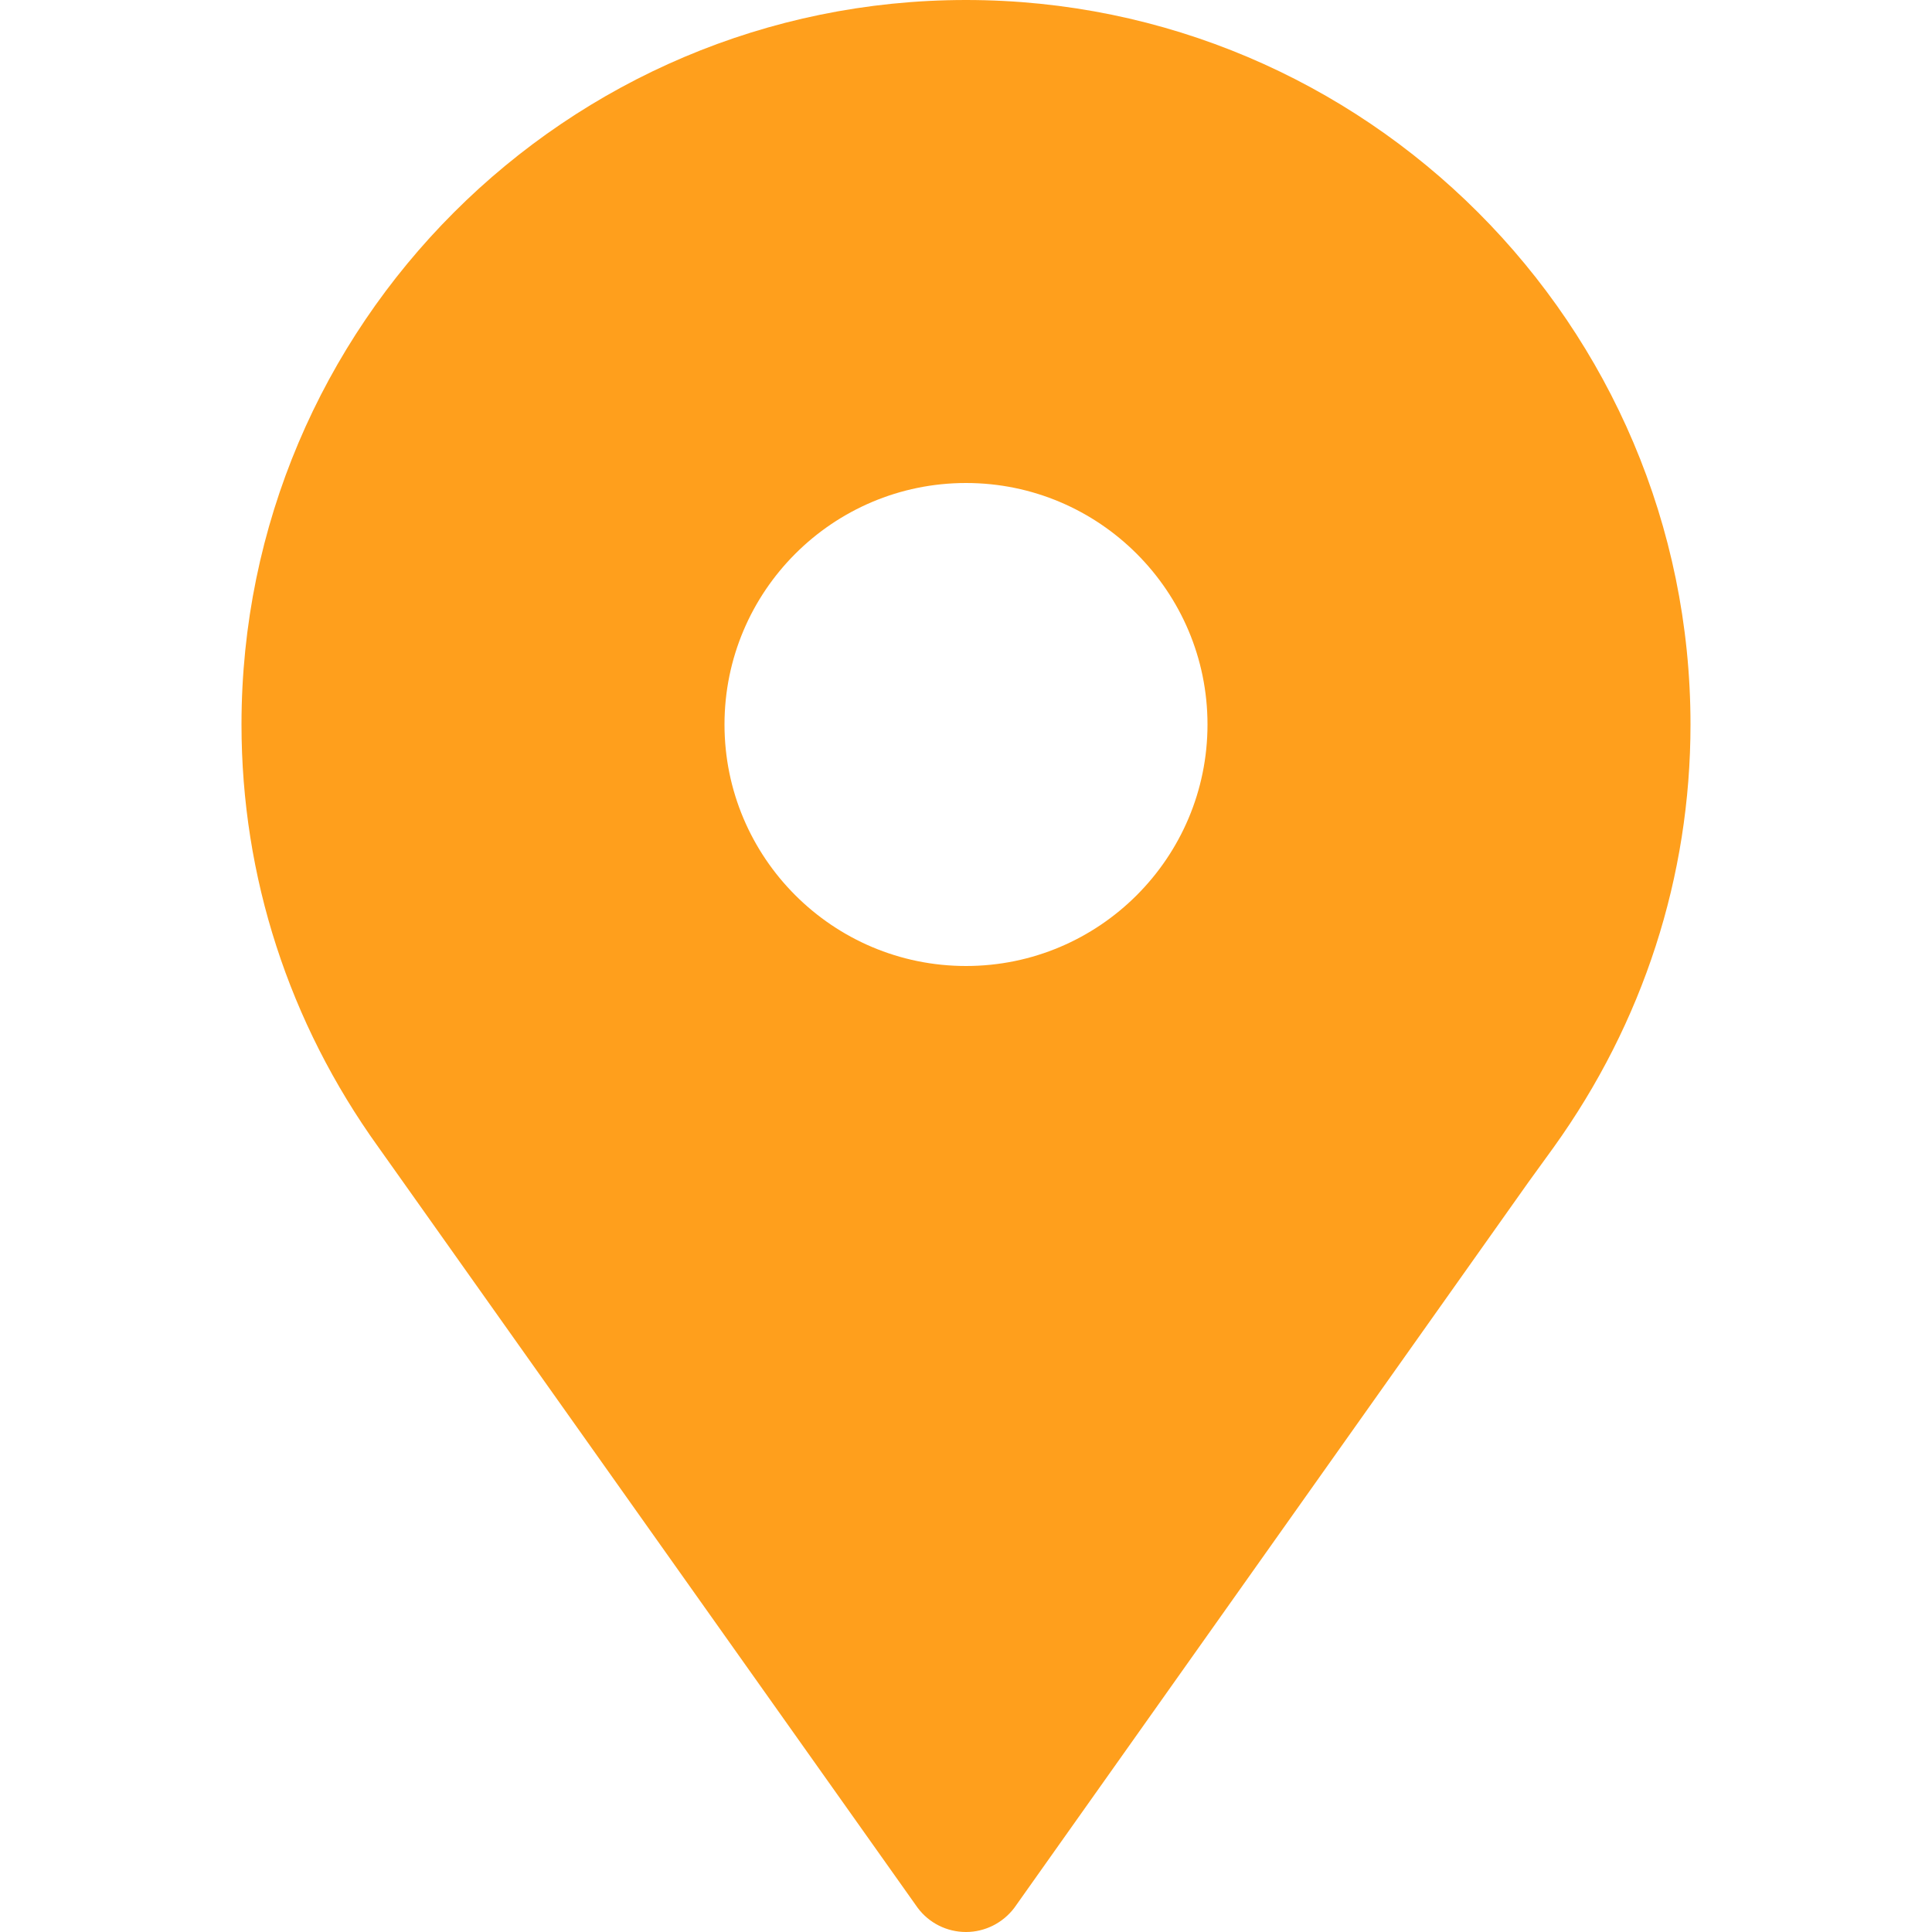 <?xml version="1.0" encoding="utf-8"?>
<!-- Generator: Adobe Illustrator 21.1.0, SVG Export Plug-In . SVG Version: 6.00 Build 0)  -->
<svg version="1.1" id="Capa_1" xmlns="http://www.w3.org/2000/svg" xmlns:xlink="http://www.w3.org/1999/xlink" x="0px" y="0px"
	 viewBox="0 0 896 896" style="enable-background:new 0 0 896 896;" xml:space="preserve">
<style type="text/css">
	.st0{fill:#FF9F1C;}
</style>
<g>
	<path class="st0" d="M448,0C262.7,0,112,150.7,112,336c0,70.6,22,138.3,63.4,195.9l8.8,12.4l241.4,340.5
		c5.3,7.1,13.6,11.2,22.4,11.2s17.1-4.2,22.4-11.2l238.4-336.5l11.8-16.3C762,474.3,784,406.6,784,336C784,150.7,633.3,0,448,0z
		 M448,448c-61.8,0-112-50.2-112-112s50.2-112,112-112s112,50.2,112,112S509.8,448,448,448z"/>
</g>
</svg>
